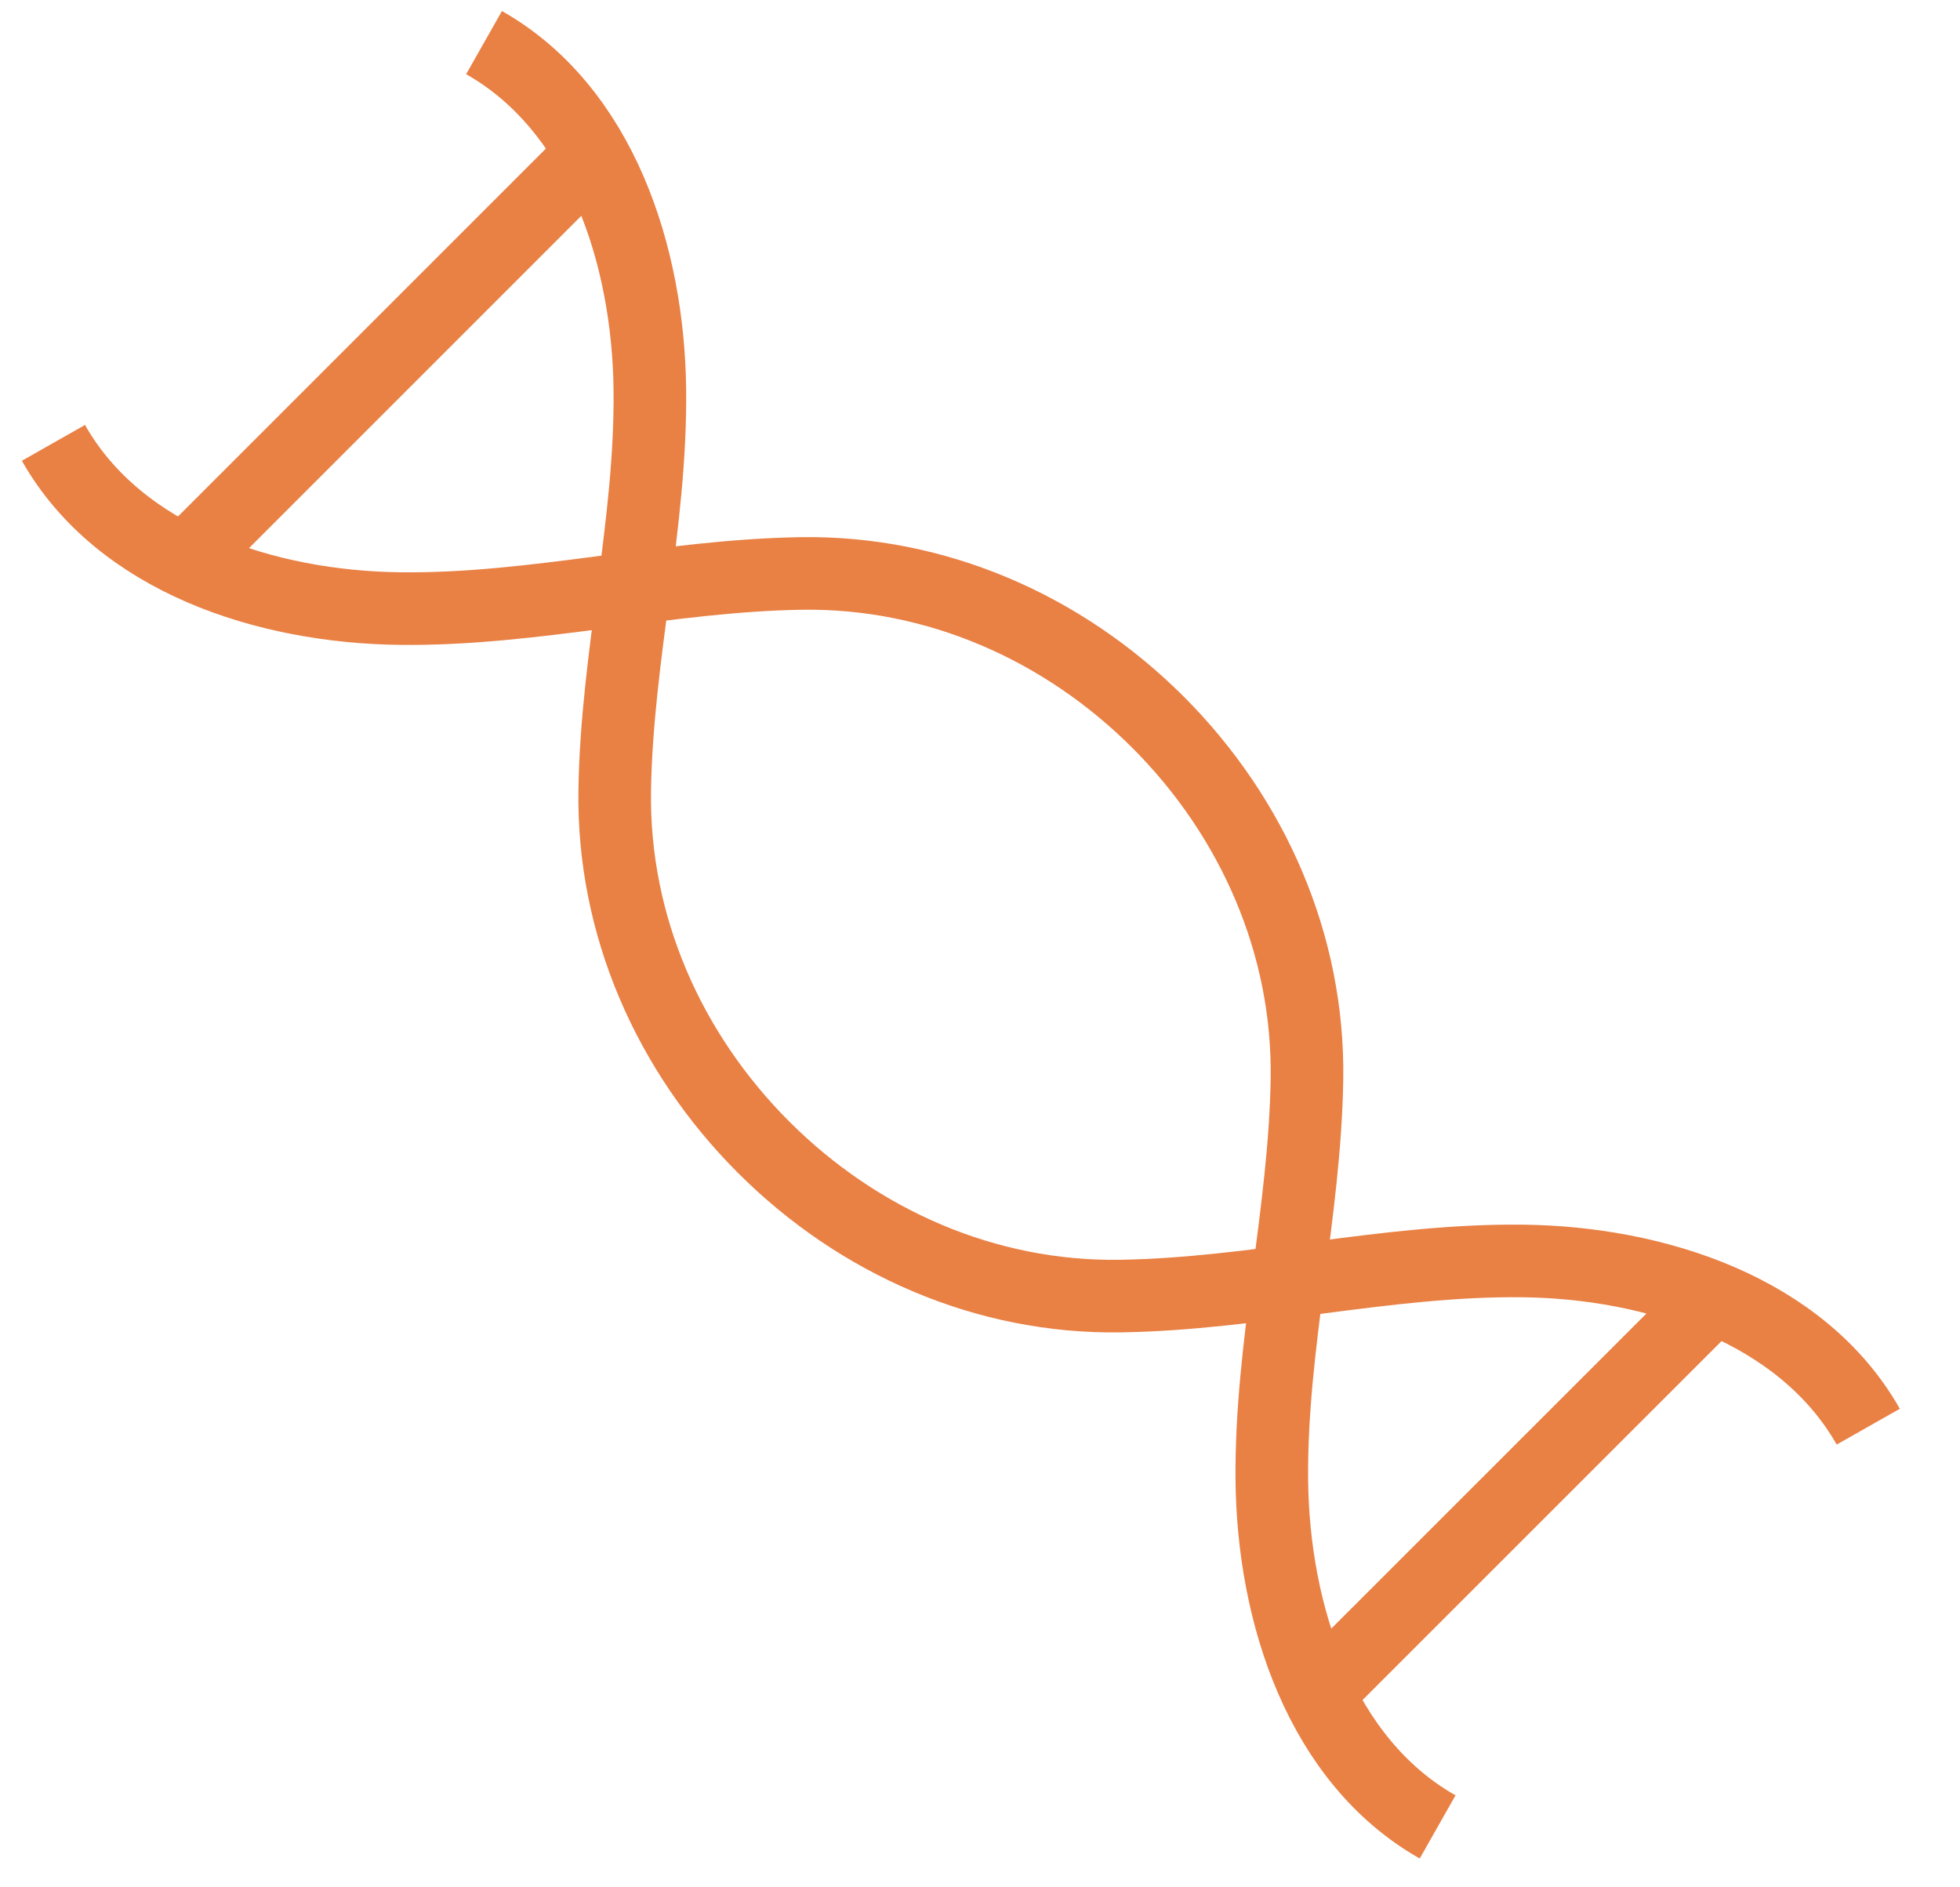 <svg xmlns="http://www.w3.org/2000/svg" fill="none" viewBox="0 0 27 26" height="26" width="27">
<path stroke-miterlimit="10" stroke="#E98044" d="M25.736 19.654C24.824 18.046 22.805 17.388 20.956 17.371C19.108 17.353 17.28 17.827 15.431 17.855C13.582 17.883 11.828 17.113 10.519 15.804C9.21 14.495 8.44 12.744 8.468 10.892C8.496 9.04 8.973 7.215 8.952 5.367C8.931 3.518 8.277 1.499 6.668 0.587"></path>
<path stroke-miterlimit="10" stroke="#E98044" d="M19.804 25.168C18.195 24.256 17.538 22.237 17.52 20.388C17.503 18.54 17.976 16.712 18.004 14.863C18.032 13.015 17.262 11.26 15.954 9.951C14.645 8.642 12.893 7.873 11.041 7.9C9.189 7.928 7.365 8.405 5.516 8.384C3.668 8.363 1.648 7.709 0.736 6.101"></path>
<path stroke-miterlimit="10" stroke="#E98044" d="M23.606 17.877L18.084 23.398"></path>
<path stroke-miterlimit="10" stroke="#E98044" d="M7.999 2.275L2.481 7.793"></path>
</svg>
